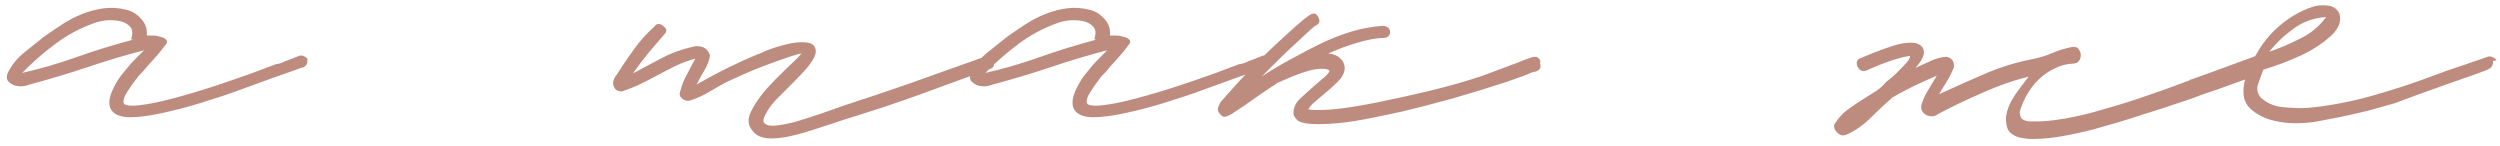 <?xml version="1.0" encoding="UTF-8"?> <svg xmlns="http://www.w3.org/2000/svg" width="325" height="19" viewBox="0 0 325 19" fill="none"><path d="M40.02 7.86L39.9 7.74C39.94 7.78 39.96 7.9 39.96 8.1C39.88 8.42 39.7 8.64 39.42 8.76C39.3 8.76 38.88 8.9 38.16 9.18C37.36 9.46 36.34 9.82 35.1 10.26C34.1 10.62 32.78 11.1 31.14 11.7C29.86 12.18 28.18 12.74 26.1 13.38C24.58 13.86 22.9 14.3 21.06 14.7C19.42 15.06 18.04 15.24 16.92 15.24C16.28 15.24 15.72 15.14 15.24 14.94C14.6 14.62 14.26 14.14 14.22 13.5C14.18 13.02 14.3 12.46 14.58 11.82C14.9 11.1 15.28 10.44 15.72 9.84L16.8 8.52C17 8.28 17.34 7.92 17.82 7.44L18.72 6.54C16.36 7.14 13.82 7.9 11.1 8.82C8.82 9.58 6.34 10.32 3.66 11.04C3.38 11.16 3.06 11.22 2.7 11.22C2.34 11.22 2.02 11.16 1.74 11.04C1.46 10.92 1.22 10.74 1.02 10.5C0.86 10.26 0.84 9.96 0.96 9.6C1.44 8.56 2.14 7.66 3.06 6.9L5.76 4.74C6.8 4.02 7.6 3.48 8.16 3.12C8.96 2.6 9.82 2.16 10.74 1.8C11.66 1.44 12.58 1.2 13.5 1.08C14.46 0.96 15.42 1.02 16.38 1.26C17.14 1.42 17.8 1.82 18.36 2.46C18.92 3.06 19.16 3.78 19.08 4.62H19.92C20.12 4.62 20.3 4.64 20.46 4.68C20.78 4.76 21 4.82 21.12 4.86C21.28 4.9 21.44 5 21.6 5.16C21.72 5.28 21.74 5.44 21.66 5.64C21.06 6.44 20.68 6.92 20.52 7.08C20.04 7.64 19.72 8 19.56 8.16C19.36 8.36 19.1 8.66 18.78 9.06C18.62 9.26 18.34 9.56 17.94 9.96C17.3 10.8 16.82 11.48 16.5 12C16.14 12.56 16 13.02 16.08 13.38C16.08 13.42 16.12 13.48 16.2 13.56C16.64 13.8 17.58 13.8 19.02 13.56C20.3 13.36 21.98 12.96 24.06 12.36C25.78 11.88 27.8 11.24 30.12 10.44C31.68 9.92 33.6 9.22 35.88 8.34C36.28 8.3 36.66 8.18 37.02 7.98L37.98 7.62L38.88 7.26C39.08 7.18 39.3 7.2 39.54 7.32C39.82 7.44 39.98 7.62 40.02 7.86ZM17.28 5.16L17.04 5.1C17.28 4.38 17.24 3.84 16.92 3.48C16.6 3.12 16.18 2.88 15.66 2.76C15.06 2.64 14.46 2.6 13.86 2.64C13.18 2.72 12.64 2.84 12.24 3C10.44 3.64 8.76 4.54 7.2 5.7C5.64 6.86 4.2 8.12 2.88 9.48C5.2 8.96 7.6 8.26 10.08 7.38C12.2 6.62 14.6 5.88 17.28 5.16ZM129.269 7.8L129.149 7.92C129.349 8.48 129.169 8.84 128.609 9L127.109 9.54C126.109 9.9 124.789 10.38 123.149 10.98C121.109 11.74 119.289 12.4 117.689 12.96C116.009 13.56 113.949 14.24 111.509 15C110.709 15.24 110.129 15.42 109.769 15.54L108.149 16.08C106.269 16.72 104.789 17.18 103.709 17.46C102.389 17.82 101.249 18 100.289 18C99.089 18 98.249 17.64 97.769 16.92C97.209 16.24 97.169 15.42 97.649 14.46C98.129 13.5 98.789 12.54 99.629 11.58C100.389 10.74 101.269 9.84 102.269 8.88C103.189 8.04 103.829 7.4 104.189 6.96C103.989 6.96 103.409 7.12 102.449 7.44C101.409 7.8 100.409 8.16 99.449 8.52C98.369 8.92 97.349 9.34 96.389 9.78C95.429 10.22 94.769 10.52 94.409 10.68C93.889 10.96 93.149 11.38 92.189 11.94C91.469 12.38 90.689 12.74 89.849 13.02C89.449 13.18 89.069 13.12 88.709 12.84C88.349 12.56 88.269 12.2 88.469 11.76C88.629 11.08 88.909 10.38 89.309 9.66L90.389 7.62C89.509 7.86 88.689 8.16 87.929 8.52C87.409 8.76 86.629 9.16 85.589 9.72C84.549 10.28 83.769 10.68 83.249 10.92C82.609 11.24 81.809 11.56 80.849 11.88C80.529 11.88 80.289 11.82 80.129 11.7C79.969 11.58 79.849 11.4 79.769 11.16C79.689 10.92 79.689 10.68 79.769 10.44C79.849 10.16 79.969 9.94 80.129 9.78C80.809 8.7 81.569 7.58 82.409 6.42C83.209 5.3 84.109 4.3 85.109 3.42C85.229 3.22 85.389 3.12 85.589 3.12C85.789 3.12 85.969 3.18 86.129 3.3C86.289 3.42 86.429 3.56 86.549 3.72C86.669 3.92 86.649 4.12 86.489 4.32L84.329 6.84C83.729 7.56 83.049 8.46 82.289 9.54C83.969 8.66 85.209 8 86.009 7.56C87.209 6.92 88.509 6.44 89.909 6.12C90.389 5.96 90.869 5.96 91.349 6.12C91.789 6.28 92.109 6.64 92.309 7.2C92.189 7.88 91.949 8.52 91.589 9.12C91.109 9.92 90.769 10.54 90.569 10.98C93.209 9.46 95.829 8.16 98.429 7.08C98.509 7.04 98.629 7 98.789 6.96C98.949 6.88 99.129 6.8 99.329 6.72C99.569 6.6 99.809 6.5 100.049 6.42C100.809 6.14 101.629 5.9 102.509 5.7C103.349 5.5 104.129 5.44 104.849 5.52C105.609 5.6 106.009 5.96 106.049 6.6C106.089 6.88 105.969 7.26 105.689 7.74C105.409 8.22 105.009 8.74 104.489 9.3C104.169 9.66 103.589 10.26 102.749 11.1L100.769 13.08C100.209 13.72 99.789 14.32 99.509 14.88C99.229 15.44 99.169 15.8 99.329 15.96C99.569 16.28 100.089 16.4 100.889 16.32C101.689 16.24 102.589 16.06 103.589 15.78C104.269 15.58 105.329 15.24 106.769 14.76C107.009 14.68 107.969 14.34 109.649 13.74C112.489 12.82 115.349 11.86 118.229 10.86C119.349 10.46 121.029 9.86 123.269 9.06C125.549 8.26 127.169 7.68 128.129 7.32C128.329 7.24 128.549 7.26 128.789 7.38C129.069 7.5 129.229 7.64 129.269 7.8ZM165.235 7.86L165.115 7.74C165.155 7.78 165.175 7.9 165.175 8.1C165.095 8.42 164.915 8.64 164.635 8.76C164.515 8.76 164.095 8.9 163.375 9.18C162.575 9.46 161.555 9.82 160.315 10.26C159.315 10.62 157.995 11.1 156.355 11.7C155.075 12.18 153.395 12.74 151.315 13.38C149.795 13.86 148.115 14.3 146.275 14.7C144.635 15.06 143.255 15.24 142.135 15.24C141.495 15.24 140.935 15.14 140.455 14.94C139.815 14.62 139.475 14.14 139.435 13.5C139.395 13.02 139.515 12.46 139.795 11.82C140.115 11.1 140.495 10.44 140.935 9.84L142.015 8.52C142.215 8.28 142.555 7.92 143.035 7.44L143.935 6.54C141.575 7.14 139.035 7.9 136.315 8.82C134.035 9.58 131.555 10.32 128.875 11.04C128.595 11.16 128.275 11.22 127.915 11.22C127.555 11.22 127.235 11.16 126.955 11.04C126.675 10.92 126.435 10.74 126.235 10.5C126.075 10.26 126.055 9.96 126.175 9.6C126.655 8.56 127.355 7.66 128.275 6.9L130.975 4.74C132.015 4.02 132.815 3.48 133.375 3.12C134.175 2.6 135.035 2.16 135.955 1.8C136.875 1.44 137.795 1.2 138.715 1.08C139.675 0.96 140.635 1.02 141.595 1.26C142.355 1.42 143.015 1.82 143.575 2.46C144.135 3.06 144.375 3.78 144.295 4.62H145.135C145.335 4.62 145.515 4.64 145.675 4.68C145.995 4.76 146.215 4.82 146.335 4.86C146.495 4.9 146.655 5 146.815 5.16C146.935 5.28 146.955 5.44 146.875 5.64C146.275 6.44 145.895 6.92 145.735 7.08C145.255 7.64 144.935 8 144.775 8.16C144.575 8.36 144.315 8.66 143.995 9.06C143.835 9.26 143.555 9.56 143.155 9.96C142.515 10.8 142.035 11.48 141.715 12C141.355 12.56 141.215 13.02 141.295 13.38C141.295 13.42 141.335 13.48 141.415 13.56C141.855 13.8 142.795 13.8 144.235 13.56C145.515 13.36 147.195 12.96 149.275 12.36C150.995 11.88 153.015 11.24 155.335 10.44C156.895 9.92 158.815 9.22 161.095 8.34C161.495 8.3 161.875 8.18 162.235 7.98L163.195 7.62L164.095 7.26C164.295 7.18 164.515 7.2 164.755 7.32C165.035 7.44 165.195 7.62 165.235 7.86ZM142.495 5.16L142.255 5.1C142.495 4.38 142.455 3.84 142.135 3.48C141.815 3.12 141.395 2.88 140.875 2.76C140.275 2.64 139.675 2.6 139.075 2.64C138.395 2.72 137.855 2.84 137.455 3C135.655 3.64 133.975 4.54 132.415 5.7C130.855 6.86 129.415 8.12 128.095 9.48C130.415 8.96 132.815 8.26 135.295 7.38C137.415 6.62 139.815 5.88 142.495 5.16ZM200.253 7.98L200.193 8.22C200.393 8.74 200.213 9.1 199.653 9.3C199.333 9.34 198.973 9.46 198.573 9.66C198.453 9.7 198.253 9.78 197.973 9.9C197.733 9.98 197.553 10.04 197.433 10.08C196.793 10.32 196.293 10.5 195.933 10.62C193.613 11.38 191.273 12.1 188.913 12.78C186.153 13.54 183.913 14.12 182.193 14.52C179.633 15.08 177.633 15.48 176.193 15.72C174.473 16 172.853 16.14 171.333 16.14C170.013 16.14 169.133 15.98 168.693 15.66C168.293 15.3 168.113 14.94 168.153 14.58C168.193 13.9 168.493 13.3 169.053 12.78C169.613 12.26 170.213 11.72 170.853 11.16C171.213 10.84 171.633 10.48 172.113 10.08C172.593 9.68 172.833 9.38 172.833 9.18C172.673 9.02 172.353 8.94 171.873 8.94C171.353 8.94 170.793 9.02 170.193 9.18C169.473 9.38 168.773 9.62 168.093 9.9C167.133 10.3 166.433 10.6 165.993 10.8L165.933 10.86L165.873 10.92C165.113 11.4 164.393 11.88 163.713 12.36C163.033 12.84 162.433 13.26 161.913 13.62C160.953 14.26 160.353 14.66 160.113 14.82C159.673 15.06 159.373 15.18 159.213 15.18C158.973 15.18 158.773 15.06 158.613 14.82C158.333 14.54 158.253 14.24 158.373 13.92C158.493 13.6 158.613 13.36 158.733 13.2C159.053 12.84 159.533 12.3 160.173 11.58C160.813 10.86 161.533 10.08 162.333 9.24C163.133 8.4 163.973 7.56 164.853 6.72C165.733 5.88 166.573 5.1 167.373 4.38C168.293 3.54 168.973 2.94 169.413 2.58C169.973 2.14 170.353 1.88 170.553 1.8C170.753 1.72 170.933 1.74 171.093 1.86C171.253 1.98 171.373 2.16 171.453 2.4C171.613 2.8 171.493 3.1 171.093 3.3C170.973 3.34 170.673 3.58 170.193 4.02C170.033 4.18 169.753 4.44 169.353 4.8C168.993 5.12 168.713 5.38 168.513 5.58C167.633 6.38 166.913 7.06 166.353 7.62L164.013 9.96C165.093 9.24 166.293 8.52 167.613 7.8C169.373 6.84 170.713 6.14 171.633 5.7C173.033 5.02 174.413 4.48 175.773 4.08C177.133 3.68 178.453 3.44 179.733 3.36C179.973 3.36 180.193 3.42 180.393 3.54C180.593 3.66 180.693 3.84 180.693 4.08C180.733 4.32 180.673 4.52 180.513 4.68C180.353 4.84 180.153 4.92 179.913 4.92C178.833 4.96 177.653 5.18 176.373 5.58C175.253 5.9 174.013 6.36 172.653 6.96C173.333 7 173.893 7.24 174.333 7.68C174.653 8 174.813 8.42 174.813 8.94C174.773 9.5 174.473 10.06 173.913 10.62C173.393 11.14 172.793 11.68 172.113 12.24C171.633 12.64 171.253 12.96 170.973 13.2C170.573 13.52 170.273 13.86 170.073 14.22C170.633 14.34 171.693 14.34 173.253 14.22C174.613 14.1 176.433 13.82 178.713 13.38C181.273 12.86 183.553 12.36 185.553 11.88C188.233 11.24 190.633 10.56 192.753 9.84C193.313 9.64 194.113 9.34 195.153 8.94C196.353 8.5 197.053 8.24 197.253 8.16C197.893 7.88 198.533 7.64 199.173 7.44C199.733 7.28 200.093 7.46 200.253 7.98ZM294.383 7.8L294.143 8.7C294.223 8.9 294.203 9.1 294.083 9.3C293.963 9.54 293.823 9.68 293.663 9.72C293.543 9.72 293.123 9.86 292.403 10.14C291.643 10.42 290.803 10.72 289.883 11.04C289.163 11.32 287.903 11.76 286.103 12.36C285.503 12.6 284.903 12.82 284.303 13.02L281.063 14.1C280.583 14.26 279.823 14.5 278.783 14.82C277.783 15.14 277.163 15.34 276.923 15.42C275.923 15.74 274.423 16.18 272.423 16.74C271.103 17.1 269.663 17.42 268.103 17.7C266.743 17.94 265.543 18.06 264.503 18.06H263.903C263.703 18.06 263.363 18.02 262.883 17.94C262.523 17.9 262.163 17.78 261.803 17.58C261.403 17.38 261.123 17.08 260.963 16.68C260.763 16 260.723 15.38 260.843 14.82C260.963 14.26 261.183 13.68 261.503 13.08C261.823 12.52 262.183 11.98 262.583 11.46C262.863 11.1 263.243 10.6 263.723 9.96C261.763 10.44 259.763 11.14 257.723 12.06C255.603 12.98 253.683 13.9 251.963 14.82C251.683 15.02 251.423 15.12 251.183 15.12C250.903 15.12 250.643 15.06 250.403 14.94C250.163 14.82 249.983 14.64 249.863 14.4C249.743 14.2 249.723 13.92 249.803 13.56C250.043 12.84 250.343 12.2 250.703 11.64L251.783 9.84C250.663 10.32 249.683 10.76 248.843 11.16C247.563 11.8 246.623 12.3 246.022 12.66C245.063 13.5 244.123 14.38 243.203 15.3C242.283 16.22 241.262 16.94 240.142 17.46C239.862 17.58 239.622 17.62 239.422 17.58C239.222 17.54 239.022 17.42 238.822 17.22C238.622 17.02 238.502 16.82 238.462 16.62C238.382 16.38 238.442 16.14 238.642 15.9C239.082 15.26 239.562 14.74 240.083 14.34C240.682 13.9 241.262 13.5 241.822 13.14L243.623 12C244.183 11.68 244.723 11.22 245.243 10.62C245.923 10.1 246.463 9.62 246.863 9.18C247.383 8.66 247.743 8.28 247.943 8.04C248.223 7.68 248.343 7.42 248.303 7.26C247.703 7.34 246.903 7.54 245.903 7.86C244.743 8.26 243.643 8.7 242.603 9.18C242.123 9.34 241.742 9.16 241.462 8.64C241.262 8.08 241.402 7.72 241.882 7.56C242.043 7.48 242.323 7.36 242.723 7.2C243.123 7.04 243.423 6.92 243.623 6.84C244.103 6.64 244.823 6.38 245.783 6.06C246.583 5.78 247.283 5.62 247.883 5.58C248.563 5.5 249.083 5.56 249.443 5.76C249.843 5.96 250.063 6.26 250.103 6.66C250.183 7.18 249.823 7.9 249.023 8.82L251.003 7.92C251.683 7.6 252.363 7.42 253.043 7.38C253.763 7.54 254.083 8 254.003 8.76C253.763 9.36 253.463 9.96 253.103 10.56C253.023 10.68 252.863 10.94 252.623 11.34C252.383 11.74 252.203 12.04 252.083 12.24C254.723 11.04 256.703 10.16 258.023 9.6C260.063 8.72 262.143 8.08 264.263 7.68C265.223 7.48 266.063 7.22 266.783 6.9C267.503 6.58 268.343 6.32 269.303 6.12C269.743 6.04 270.043 6.12 270.203 6.36C270.403 6.64 270.503 6.9 270.503 7.14C270.503 7.46 270.423 7.72 270.263 7.92C270.103 8.16 269.803 8.28 269.363 8.28C268.563 8.32 267.783 8.54 267.023 8.94C266.343 9.26 265.683 9.72 265.043 10.32C264.523 10.8 264.023 11.44 263.543 12.24C263.143 12.92 262.823 13.66 262.583 14.46C262.543 14.66 262.583 14.92 262.703 15.24C262.823 15.52 263.163 15.7 263.723 15.78H264.023H264.383H264.443C265.443 15.82 266.763 15.7 268.403 15.42C270.043 15.14 271.783 14.72 273.623 14.16C275.623 13.6 277.523 13 279.323 12.36C280.763 11.88 282.543 11.24 284.663 10.44V10.38C284.743 10.38 285.103 10.26 285.743 10.02C287.063 9.54 287.843 9.26 288.083 9.18C288.323 9.1 289.243 8.76 290.843 8.16C291.163 8.04 291.983 7.74 293.303 7.26C293.863 7.06 294.223 7.24 294.383 7.8ZM324.533 7.86L324.053 7.92C324.133 8.12 324.113 8.32 323.993 8.52C323.873 8.76 323.733 8.9 323.573 8.94C323.493 9.02 322.953 9.24 321.953 9.6C320.913 9.96 319.713 10.38 318.353 10.86C317.433 11.18 316.093 11.66 314.333 12.3C313.013 12.78 312.053 13.14 311.453 13.38C309.493 13.94 308.273 14.28 307.793 14.4C306.313 14.76 305.073 15.04 304.073 15.24C303.473 15.36 302.533 15.54 301.253 15.78C300.413 15.94 299.453 16.02 298.373 16.02C297.413 16.02 296.453 15.9 295.493 15.66C294.493 15.42 293.593 14.98 292.793 14.34C292.193 13.86 291.833 13.28 291.713 12.6C291.593 12 291.633 11.28 291.833 10.44C291.993 9.76 292.273 9.02 292.673 8.22C292.953 7.66 293.293 7.06 293.693 6.42C294.493 5.14 295.493 4.02 296.693 3.06C297.893 2.1 299.193 1.38 300.593 0.9C301.193 0.7 301.853 0.64 302.573 0.72C303.333 0.8 303.853 1.16 304.133 1.8C304.293 2.4 304.233 2.96 303.953 3.48C303.673 4 303.313 4.44 302.873 4.8C301.673 5.84 300.293 6.7 298.733 7.38C297.413 7.98 295.913 8.54 294.233 9.06C294.153 9.26 294.033 9.58 293.873 10.02C293.713 10.46 293.613 10.74 293.573 10.86C293.333 11.5 293.433 12.1 293.873 12.66C294.633 13.38 295.573 13.8 296.693 13.92C297.893 14.04 298.933 14.08 299.813 14.04C302.573 13.8 305.393 13.28 308.273 12.48C311.113 11.68 313.853 10.78 316.493 9.78C317.453 9.42 318.053 9.2 318.293 9.12L320.453 8.4C320.693 8.32 321.033 8.2 321.473 8.04C321.913 7.88 322.213 7.78 322.373 7.74C322.973 7.54 323.313 7.42 323.393 7.38C323.593 7.3 323.813 7.32 324.053 7.44C324.333 7.56 324.493 7.7 324.533 7.86ZM302.393 2.22C300.873 2.3 299.493 2.78 298.253 3.66C297.013 4.54 295.933 5.56 295.013 6.72C296.333 6.28 297.693 5.7 299.093 4.98C300.413 4.34 301.513 3.42 302.393 2.22Z" fill="#BE8B7F"></path></svg> 